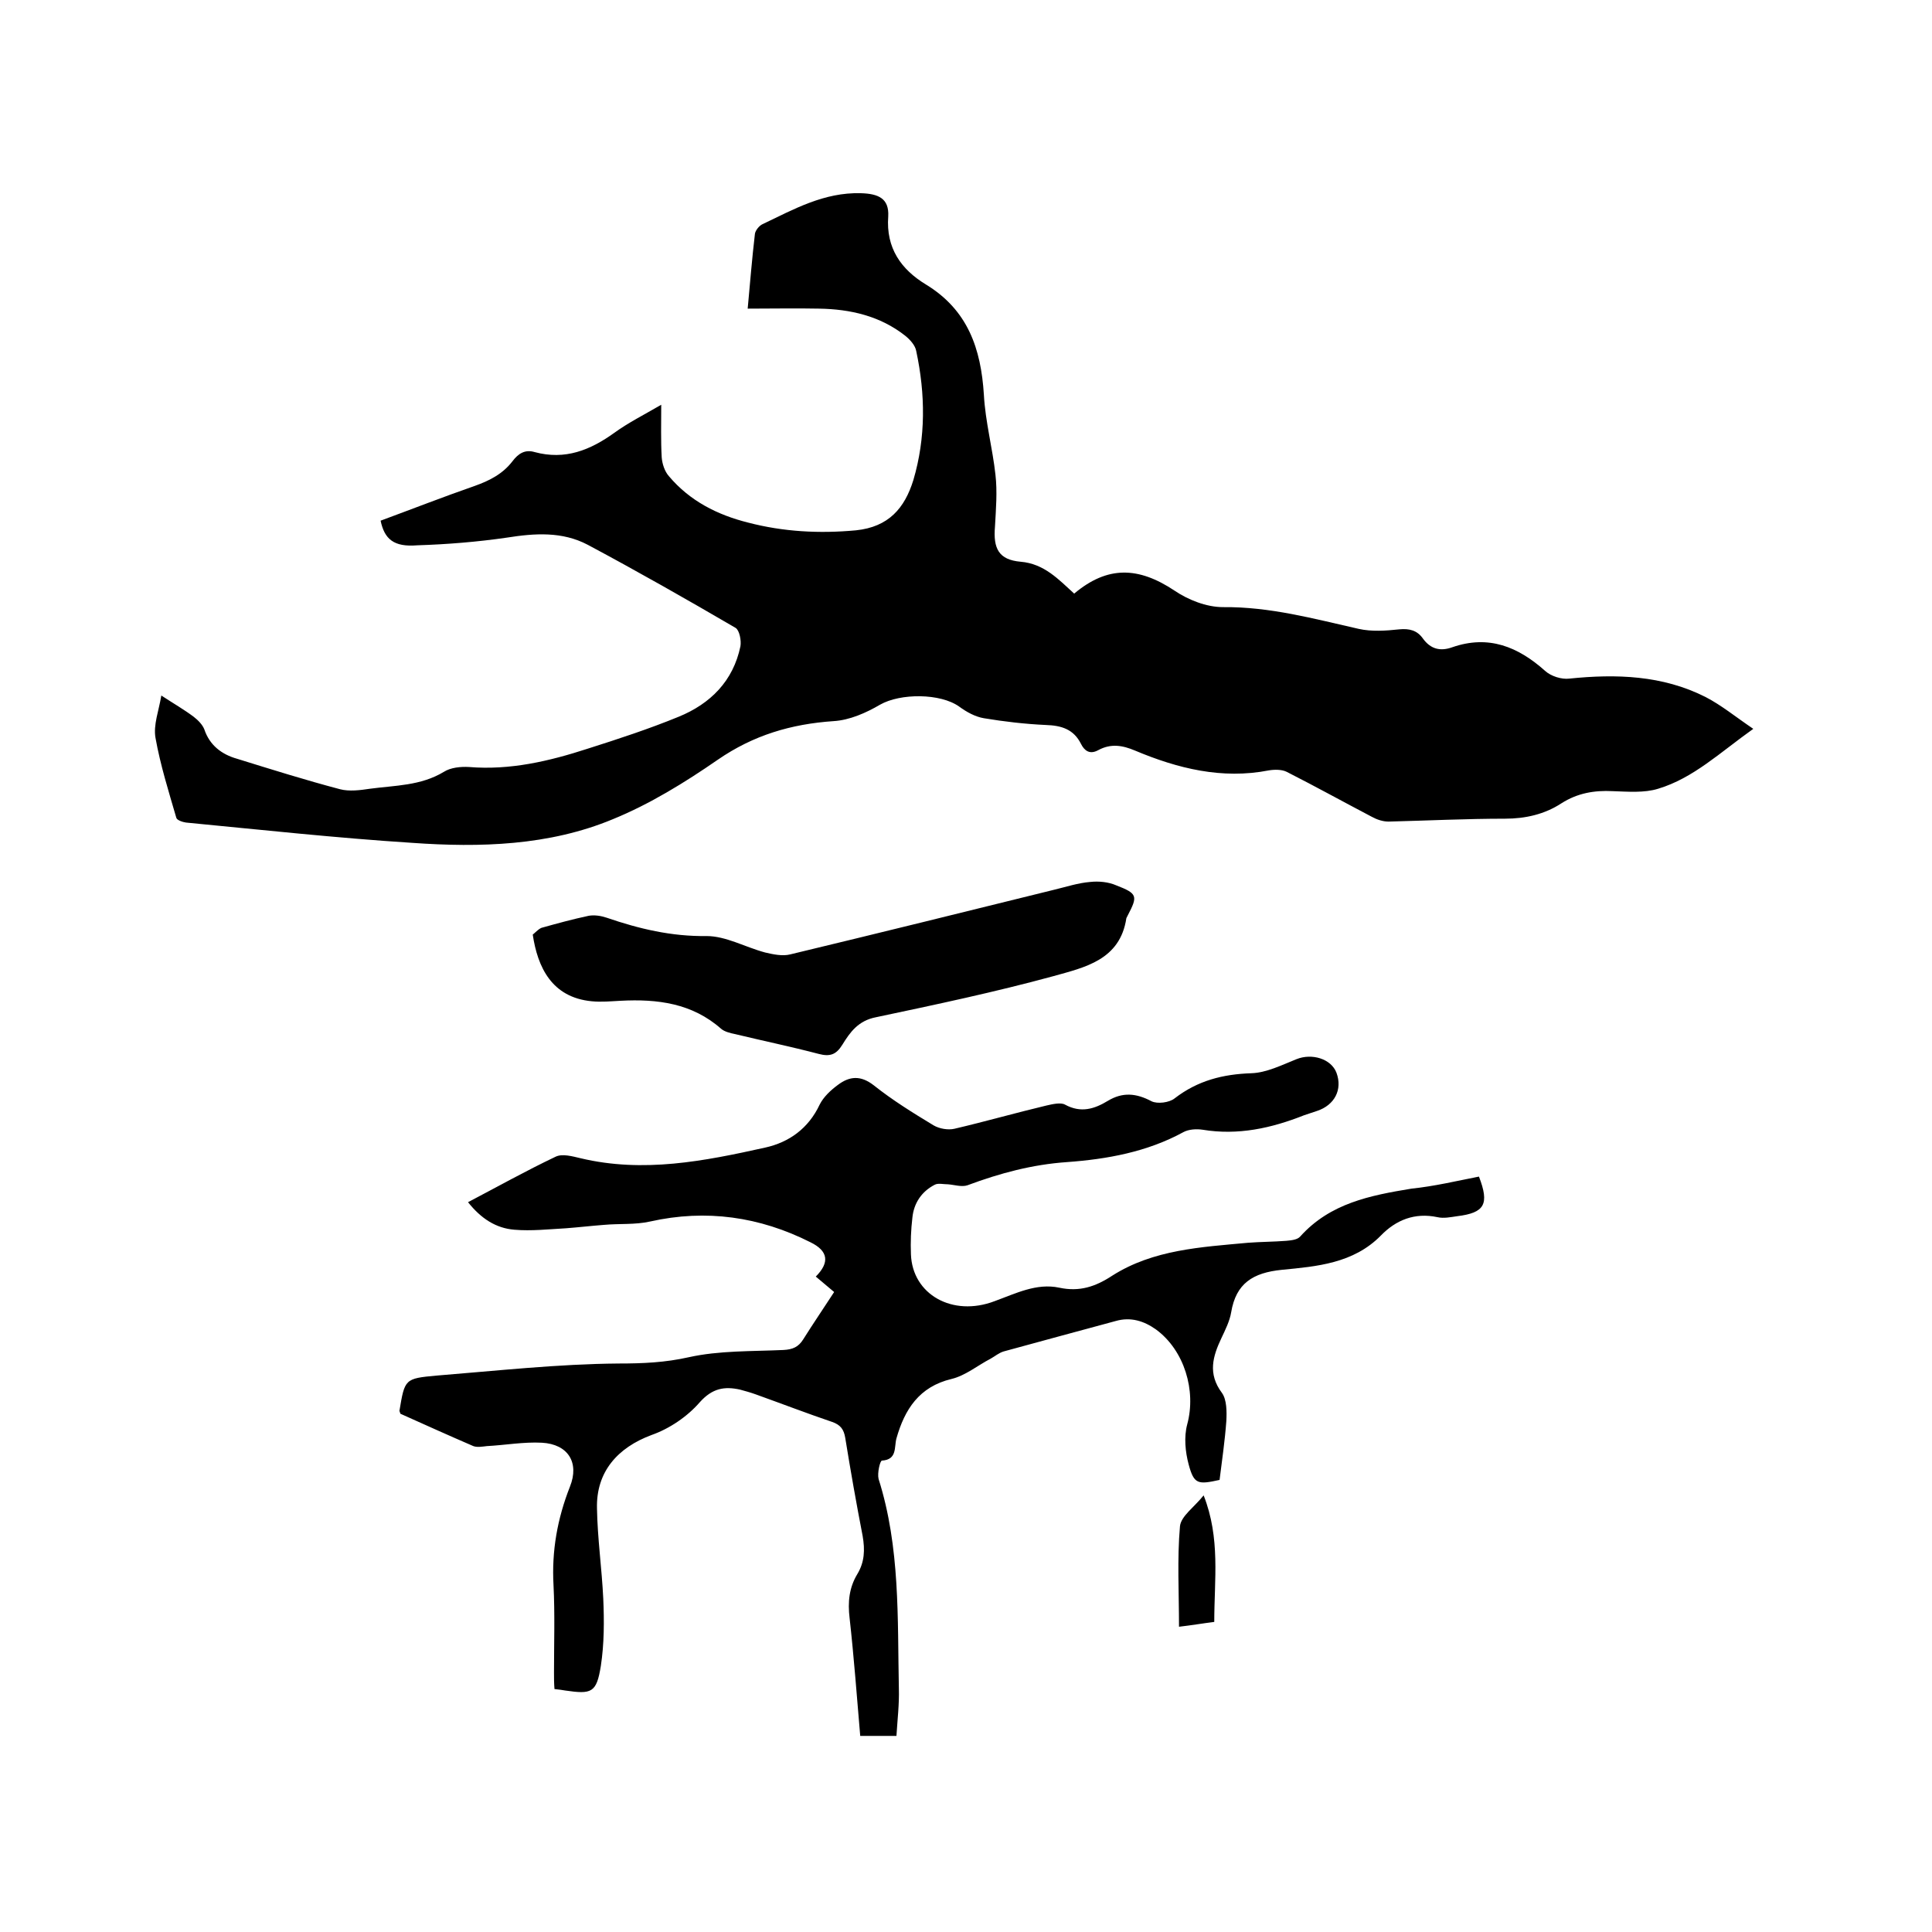 <svg enable-background="new 0 0 400 400" viewBox="0 0 400 400" xmlns="http://www.w3.org/2000/svg"><path d="m78.8 107.8c6.5-2.4 12.9-4.9 19.5-7.2 3.1-1.1 5.8-2.5 7.8-5.1 1.2-1.6 2.6-2.5 4.6-1.9 6.3 1.7 11.5-.4 16.5-4 2.9-2.1 6.1-3.7 9.7-5.8 0 4-.1 7.4.1 10.9.1 1.3.6 2.9 1.5 3.9 4.3 5.1 10 8 16.4 9.6 7.3 1.9 14.7 2.3 22.3 1.6 6.8-.7 10.1-4.6 11.9-10.4 2.6-8.8 2.5-17.8.6-26.7-.2-1.2-1.3-2.4-2.3-3.2-5.2-4.1-11.4-5.5-17.8-5.6-4.8-.1-9.7 0-14.8 0 .5-5.4.9-10.4 1.5-15.5.1-.7.9-1.7 1.6-2 6.5-3.1 12.7-6.6 20.3-6.4 3.7.1 5.9 1.1 5.7 4.8-.5 6.6 2.7 11 7.8 14.1 8.7 5.3 11.4 13.3 12 22.8.3 5.6 1.8 11.1 2.4 16.6.4 3.5.1 7.1-.1 10.7-.4 4.6.8 6.9 5.3 7.3 4.9.4 7.9 3.7 11.1 6.6 6.9-5.8 13.3-5.6 20.8-.6 2.8 1.9 6.6 3.4 10 3.4 9.7-.1 18.8 2.4 28.1 4.5 2.7.6 5.6.4 8.4.1 2.1-.2 3.7.2 4.9 1.9 1.6 2.2 3.6 2.7 6.1 1.8 7.5-2.6 13.6-.1 19.2 4.9 1.2 1.1 3.4 1.8 5 1.6 9.7-1 19.3-.7 28.2 3.8 3.3 1.7 6.2 4.1 9.9 6.6-6.9 4.9-12.4 10.2-19.7 12.4-2.9.9-6.3.6-9.4.5-3.8-.2-7.3.4-10.6 2.5-3.5 2.3-7.5 3.2-11.7 3.2-8 0-16.1.4-24.1.6-1.2 0-2.4-.4-3.5-1-5.9-3.1-11.7-6.3-17.6-9.3-1-.5-2.5-.5-3.7-.3-9.7 1.9-18.9-.4-27.7-4.1-2.6-1.1-5-1.5-7.6-.1-1.8 1-2.9.1-3.6-1.3-1.5-3-4-3.8-7.3-3.9-4.3-.2-8.6-.7-12.8-1.4-1.8-.3-3.6-1.3-5.1-2.4-3.9-2.8-12.2-2.8-16.4-.4-2.9 1.7-6.3 3.2-9.6 3.4-8.8.6-16.6 2.9-24 8-6.8 4.7-14.1 9.2-21.7 12.3-13.2 5.5-27.5 5.9-41.6 4.9-15.6-1-31.2-2.7-46.8-4.2-.7-.1-1.9-.5-2-1-1.6-5.5-3.3-10.9-4.3-16.5-.5-2.7.7-5.7 1.2-8.8 2.6 1.7 4.7 2.9 6.7 4.4.9.7 1.8 1.6 2.2 2.6 1.1 3.3 3.6 5.2 6.8 6.1 7.1 2.2 14.1 4.4 21.3 6.3 1.9.5 4.2.2 6.2-.1 5.2-.7 10.5-.6 15.3-3.5 1.4-.9 3.5-1.1 5.2-1 8.5.7 16.6-1.2 24.6-3.8 6.3-2 12.7-4.1 18.8-6.6 6.6-2.7 11.3-7.4 12.8-14.6.2-1.2-.2-3.3-1-3.8-10.1-5.9-20.3-11.7-30.6-17.2-5.3-2.8-11-2.4-16.7-1.5-6.2.9-12.4 1.4-18.6 1.6-4.9.4-6.8-1.3-7.6-5.1z"/><path d="m306.2 243.6c2.2 5.7 1.2 7.5-4.5 8.2-1.4.2-2.8.5-4.1.2-4.7-1-8.6.6-11.7 3.8-5.7 5.8-13.3 6.4-20.5 7.1-6 .6-9.5 2.8-10.5 8.8-.3 1.8-1.2 3.6-2 5.3-1.8 3.8-2.9 7.4.1 11.4 1 1.4 1 3.9.9 5.8-.3 4.1-.9 8.2-1.4 12.2-4.5 1-5.3.9-6.4-3.2-.7-2.6-1-5.7-.3-8.3 1.9-7-.6-15.3-6.4-19.6-2.5-1.8-5.3-2.7-8.4-1.8-7.8 2.1-15.5 4.2-23.2 6.3-1 .3-1.8 1-2.7 1.5-2.7 1.4-5.2 3.5-8.1 4.2-6.7 1.6-9.7 6.3-11.4 12.3-.5 1.8.2 4.4-3 4.6-.4 0-1 2.6-.7 3.8 4.5 14.2 3.9 28.8 4.2 43.4.1 3.2-.3 6.5-.5 9.8-2.7 0-5 0-7.5 0-.7-8.2-1.3-16.3-2.2-24.4-.4-3.3-.1-6.3 1.6-9.1 1.5-2.5 1.6-5 1.1-7.9-1.3-6.7-2.5-13.5-3.6-20.3-.3-1.8-1-2.7-2.7-3.3-5.3-1.8-10.5-3.8-15.8-5.7-1.1-.4-2.2-.7-3.3-1-3.2-.7-5.7-.3-8.3 2.6-2.6 3-6.3 5.5-10 6.8-7 2.6-11.5 7.6-11.3 15.2.1 6.2 1 12.4 1.3 18.7.2 4.6.2 9.3-.5 13.9-.9 5.6-1.9 5.9-7.4 5.1-.6-.1-1.2-.2-2.2-.3-.1-1.2-.1-2.3-.1-3.4 0-6 .2-12.1-.1-18.1-.4-7.1.8-13.8 3.4-20.4 2-5-.4-8.8-5.8-9.1-3.8-.2-7.6.5-11.4.7-.9.1-2 .3-2.8 0-5.1-2.2-10.2-4.5-15.1-6.7-.1-.4-.2-.5-.2-.6 1.1-6.6 1.1-6.7 7.7-7.3 12.5-1 25.1-2.4 37.7-2.5 5 0 9.6-.2 14.5-1.3 6.3-1.4 13-1.2 19.6-1.5 1.9-.1 3.1-.6 4.1-2.2 2-3.2 4.2-6.4 6.4-9.8-1.3-1.1-2.5-2.1-3.8-3.2 2.9-2.9 2.6-5.3-1.1-7.1-10.5-5.3-21.6-6.9-33.2-4.3-3.1.7-6.4.4-9.6.7-2.6.2-5.2.5-7.8.7-3.6.2-7.2.6-10.7.3-3.8-.3-6.9-2.3-9.6-5.7 6.1-3.2 12-6.5 18.1-9.4 1.4-.7 3.5-.1 5.2.3 13 3.1 25.6.6 38.2-2.2 5-1.1 9-4 11.3-8.9.8-1.6 2.3-3 3.8-4.1 2.4-1.8 4.7-2 7.4.1 3.9 3.1 8.1 5.7 12.4 8.3 1.2.7 3 1 4.3.7 6.4-1.5 12.7-3.3 19-4.8 1.3-.3 3-.7 3.9-.2 3.3 1.8 6.1.9 8.9-.8 3-1.8 5.8-1.6 9 .1 1.2.6 3.7.3 4.8-.6 4.8-3.7 10-5 15.9-5.2 3.1-.1 6.3-1.7 9.3-2.9 3.2-1.3 7.2-.1 8.3 2.8 1.3 3.5-.4 6.7-4 7.9-.9.3-1.8.6-2.7.9-6.8 2.7-13.7 4.2-21 3-1.3-.2-2.9-.1-4 .5-7.5 4.1-15.8 5.6-24.1 6.2-7.2.5-13.9 2.3-20.6 4.8-1.2.4-2.7-.1-4-.2-1 0-2.1-.3-2.8.1-2.7 1.4-4.3 3.8-4.6 6.8-.3 2.5-.4 5.1-.3 7.6.3 8.3 8.6 13 17.3 9.7 4.4-1.6 8.7-3.8 13.4-2.8 4.2.9 7.5-.2 11-2.5 8.5-5.4 18.4-5.9 28.1-6.8 2.6-.2 5.3-.2 7.9-.4 1-.1 2.3-.2 2.9-.9 6.2-6.9 14.5-8.5 23-9.9 4.8-.5 9.4-1.6 14-2.5z"/><path d="m110.3 193.5c.4-.3 1.1-1.1 1.8-1.4 3.2-.9 6.5-1.8 9.8-2.5 1.2-.2 2.5 0 3.7.4 6.7 2.3 13.4 3.9 20.7 3.8 4 0 8 2.3 12.1 3.4 1.7.4 3.6.8 5.2.4 18.3-4.4 36.5-8.9 54.7-13.4 2.5-.6 4.9-1.4 7.4-1.6 1.8-.2 3.8 0 5.4.7 4.4 1.7 4.5 2.2 2.4 6.2-.1.2-.2.4-.3.6-1.3 8.7-8.7 10.2-15.1 12-12.1 3.3-24.4 5.9-36.7 8.5-3.7.7-5.4 3.1-7 5.7-1.3 2.1-2.6 2.5-4.9 1.9-5.7-1.5-11.5-2.7-17.3-4.1-1-.2-2.2-.5-2.9-1.1-6-5.3-13.2-6.2-20.8-5.8-2 .1-4 .3-6 .1-8.3-.8-11.2-7.1-12.2-13.8z"/><path d="m251.4 335.8c-2.4.3-4.7.7-7.3 1 0-7.1-.4-14 .2-20.8.2-2.1 3-4 4.9-6.4 3.5 8.9 2.2 17.4 2.2 26.2z"/></svg>